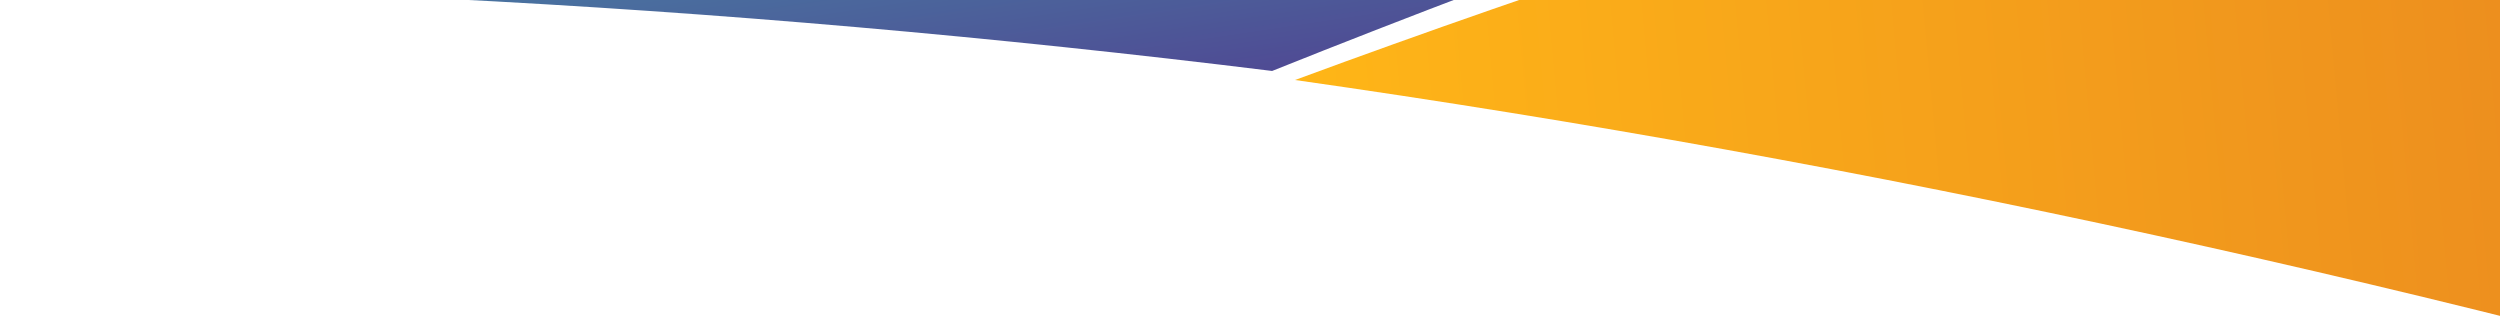 <?xml version="1.0" encoding="utf-8"?>
<!-- Generator: Adobe Illustrator 25.2.1, SVG Export Plug-In . SVG Version: 6.00 Build 0)  -->
<svg version="1.1" id="Layer_1" xmlns="http://www.w3.org/2000/svg" xmlns:xlink="http://www.w3.org/1999/xlink" x="0px" y="0px"
	 viewBox="0 0 1300 174" style="enable-background:new 0 0 1300 174;" xml:space="preserve">
<style type="text/css">
	.st0{fill:url(#SVGID_1_);}
	.st1{fill:url(#SVGID_2_);}
</style>
<linearGradient id="SVGID_1_" gradientUnits="userSpaceOnUse" x1="-8302.056" y1="-10.508" x2="-9075.969" y2="32.224" gradientTransform="matrix(-1.118 0.123 0.381 3.467 -8614.008 1023.982)">
	<stop  offset="0" style="stop-color:#FFB617"/>
	<stop  offset="1" style="stop-color:#E68021"/>
</linearGradient>
<path class="st0" d="M673.4,41.6c297.4,42.3,595.7,107.7,894.8,195.2C1546.6,93,1525-50.8,1503.5-194.5
	C1223.5-138.4,946.9-59.3,673.4,41.6z"/>
<linearGradient id="SVGID_2_" gradientUnits="userSpaceOnUse" x1="-8748.623" y1="-993.136" x2="-8748.623" y2="-933.989" gradientTransform="matrix(-1.069 0.16 0.252 1.818 -8431.109 3130.363)">
	<stop  offset="0" style="stop-color:#4877A1"/>
	<stop  offset="1" style="stop-color:#4F4B94"/>
</linearGradient>
<path class="st1" d="M-197.5-6.1c284.3-7.3,570.7,7.4,859,43c287.4-115.1,578.9-206.6,874.6-273C949.3-189.5,442.1-105.1-197.5-6.1z
	"/>
</svg>
